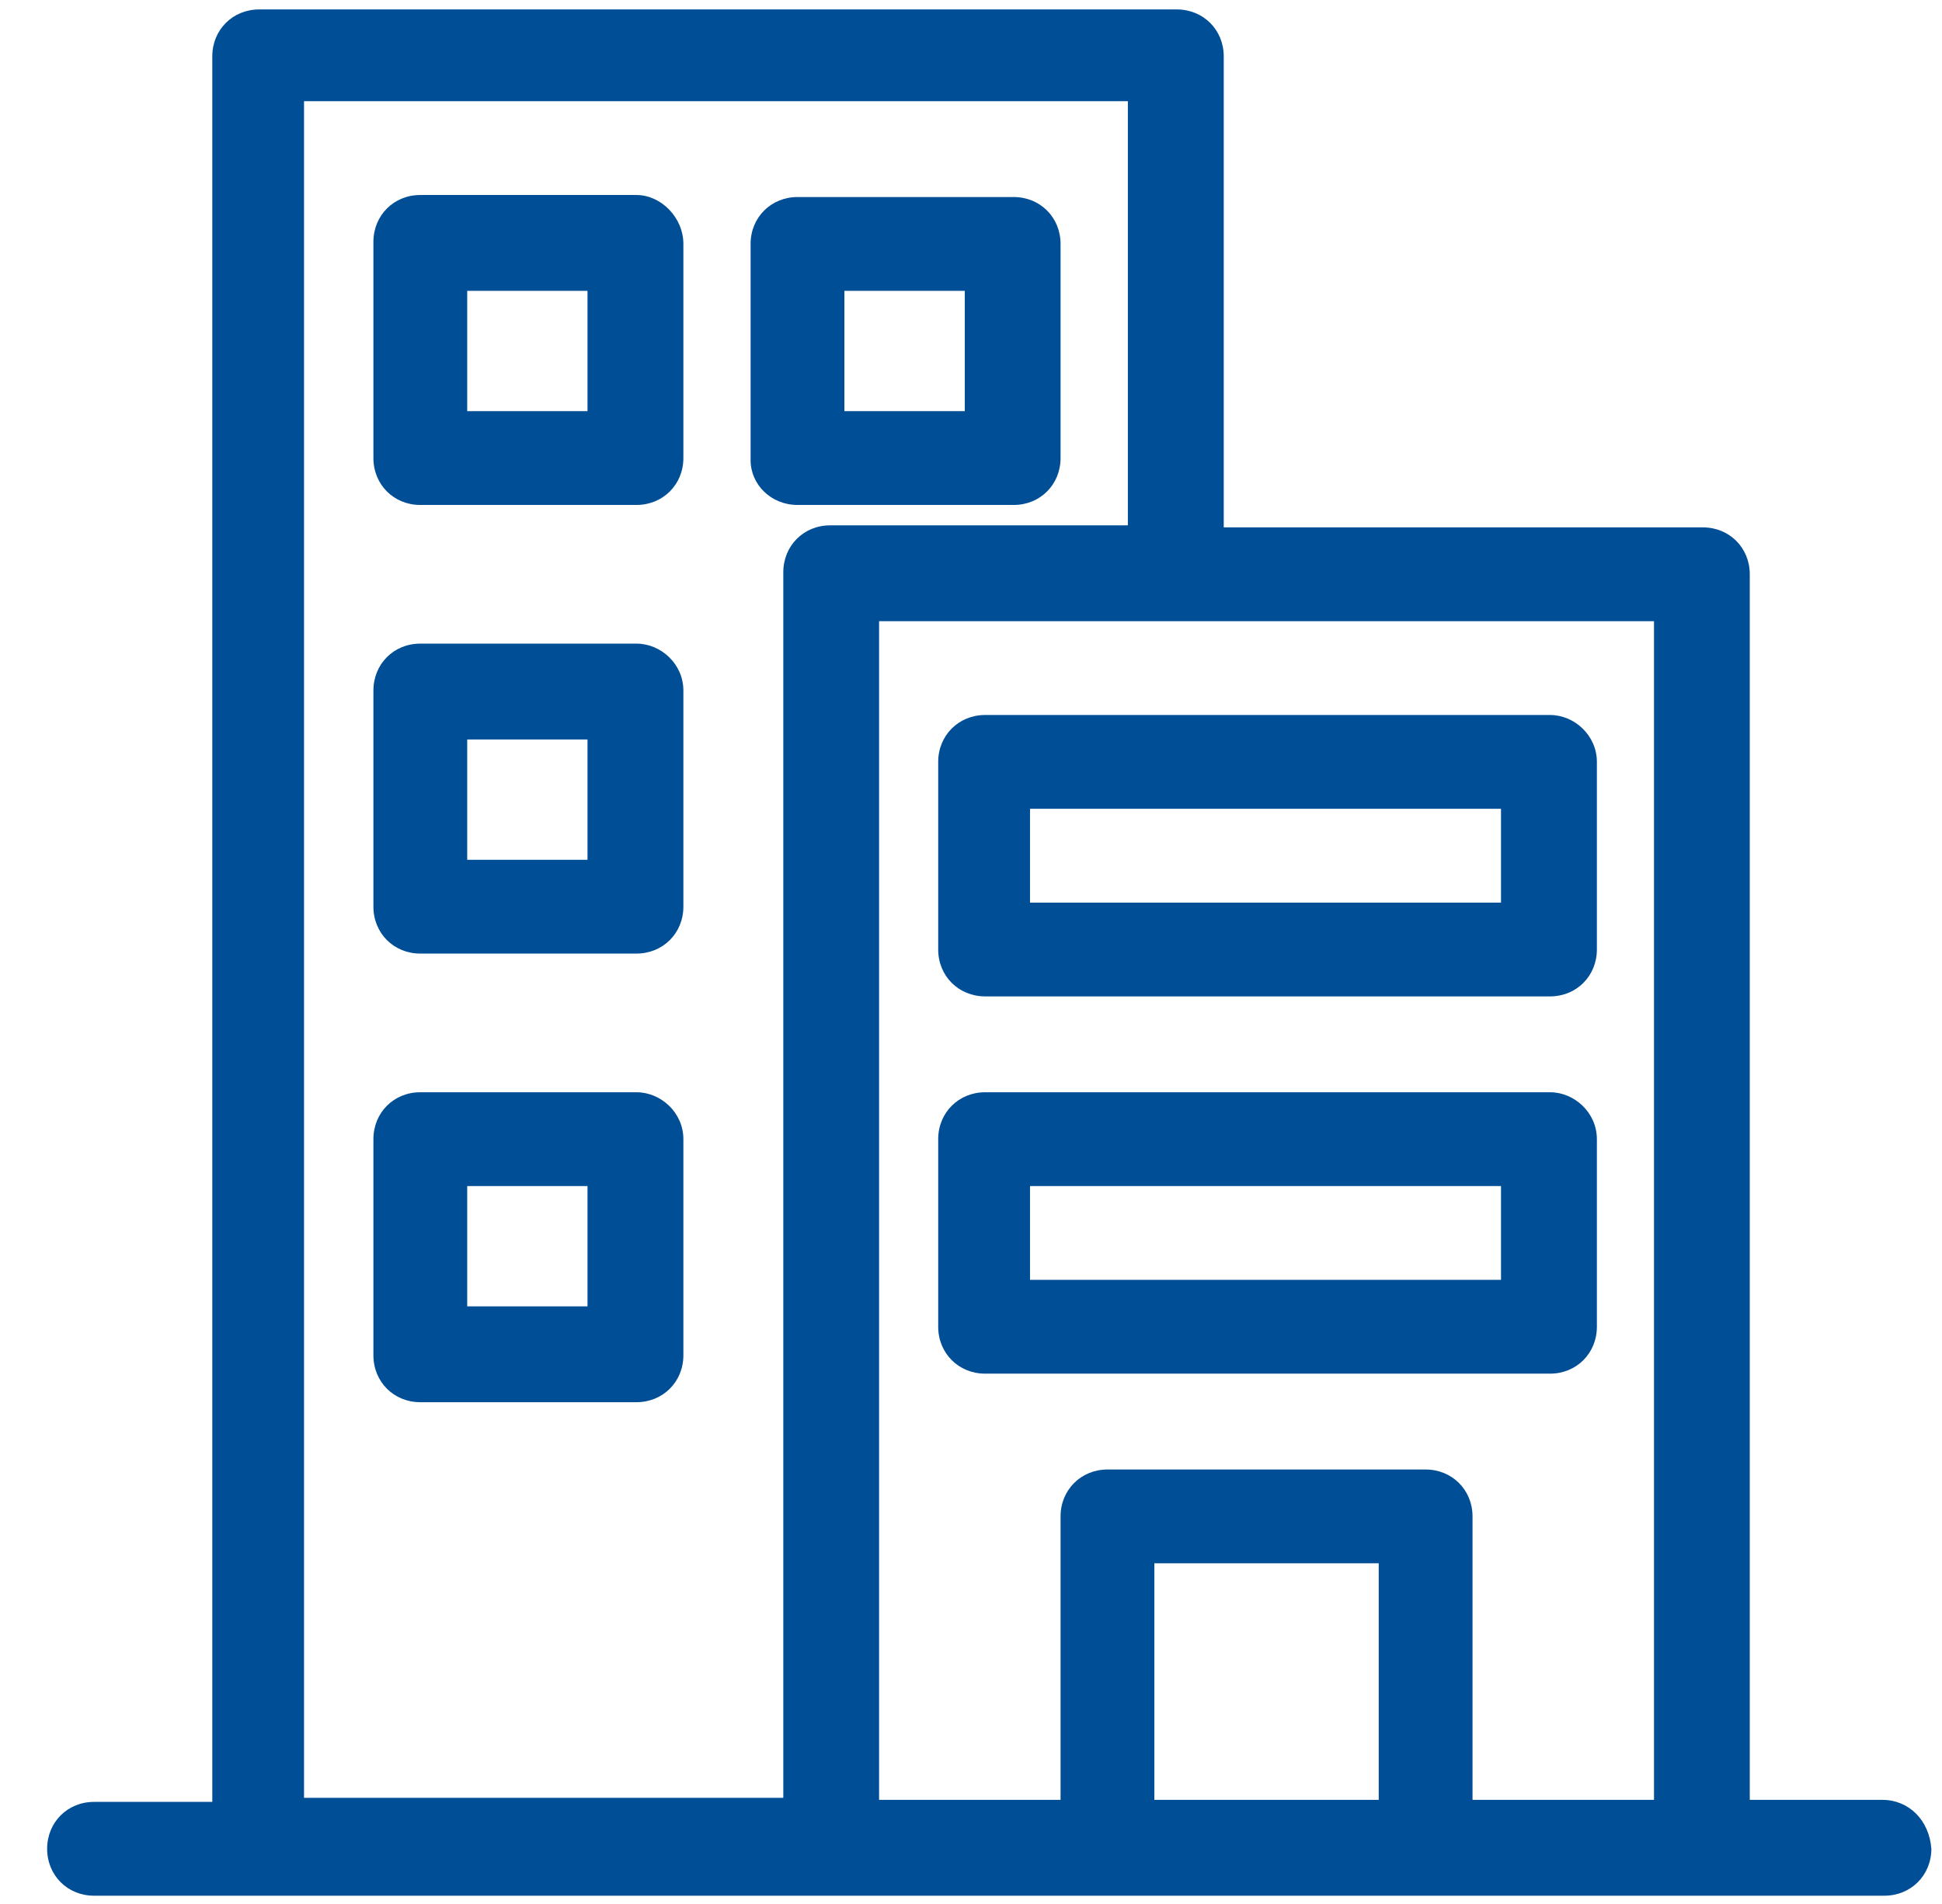 <?xml version="1.0" encoding="UTF-8"?> <svg xmlns="http://www.w3.org/2000/svg" width="206" height="202" overflow="hidden" version="1.1" xml:space="preserve"><g transform="translate(-1796 -485)"><path d="m1995.67 675.915h-14.06v-129.999c0-2.812-2.16-4.975-4.97-4.975h-50.83v-49.966c0-2.812-2.17-4.975-4.98-4.975h-97.33c-2.82 0-4.98 2.163-4.98 4.975v185.157h-12.55c-2.81 0-4.97 2.163-4.97 4.975s2.16 4.975 4.97 4.975h17.74 61 29.2 7.14 26.6 29.21 19.03c2.81 0 4.98-2.163 4.98-4.975-0.22-3.029-2.38-5.192-5.2-5.192zm-167.42-180.181h87.39v44.991h-31.58c-2.81 0-4.97 2.163-4.97 4.975v129.999h-50.84v-179.965zm92.37 180.181h-2.17v-25.091h23.8v25.091h-21.63zm31.58 0v-30.066c0-2.812-2.17-4.975-4.98-4.975h-33.74c-2.81 0-4.98 2.163-4.98 4.975v30.066h-19.25v-125.024h82.2v125.024h-19.25zm-88.69-170.231h-22.93c-2.81 0-4.97 2.163-4.97 4.975v22.928c0 2.812 2.16 4.975 4.97 4.975h22.93c2.81 0 4.98-2.163 4.98-4.975v-22.712c0-2.812-2.38-5.191-4.98-5.191zm-5.19 22.928h-12.76v-12.762h12.76v12.762zm22.28 9.95h22.93c2.81 0 4.97-2.163 4.97-4.975v-22.712c0-2.812-2.16-4.975-4.97-4.975h-22.93c-2.81 0-4.98 2.163-4.98 4.975v22.928c0 2.596 2.17 4.759 4.98 4.759zm4.97-22.712h12.77v12.762h-12.77v-12.762zm-22.06 37.421h-22.93c-2.81 0-4.97 2.163-4.97 4.975v22.928c0 2.812 2.16 4.975 4.97 4.975h22.93c2.81 0 4.98-2.163 4.98-4.975v-22.928c0-2.812-2.38-4.975-4.98-4.975zm-5.19 22.928h-12.76v-12.762h12.76v12.762zm5.19 24.659h-22.93c-2.81 0-4.97 2.163-4.97 4.975v22.928c0 2.812 2.16 4.975 4.97 4.975h22.93c2.81 0 4.98-2.163 4.98-4.975v-22.928c0-2.812-2.38-4.975-4.98-4.975zm-5.19 22.712h-12.76v-12.762h12.76v12.762zm102.1-62.729h-59.92c-2.81 0-4.98 2.164-4.98 4.975v19.9c0 2.812 2.17 4.975 4.98 4.975h59.92c2.81 0 4.97-2.163 4.97-4.975v-19.9c0-2.811-2.38-4.975-4.97-4.975zm-5.2 19.9h-49.96v-9.95h49.96v9.95zm5.2 20.117h-59.92c-2.81 0-4.98 2.163-4.98 4.975v19.9c0 2.812 2.17 4.975 4.98 4.975h59.92c2.81 0 4.97-2.163 4.97-4.975v-19.9c0-2.812-2.38-4.975-4.97-4.975zm-5.2 19.9h-49.96v-9.95h49.96v9.95z" fill="#004E96" fill-rule="evenodd"></path></g></svg> 